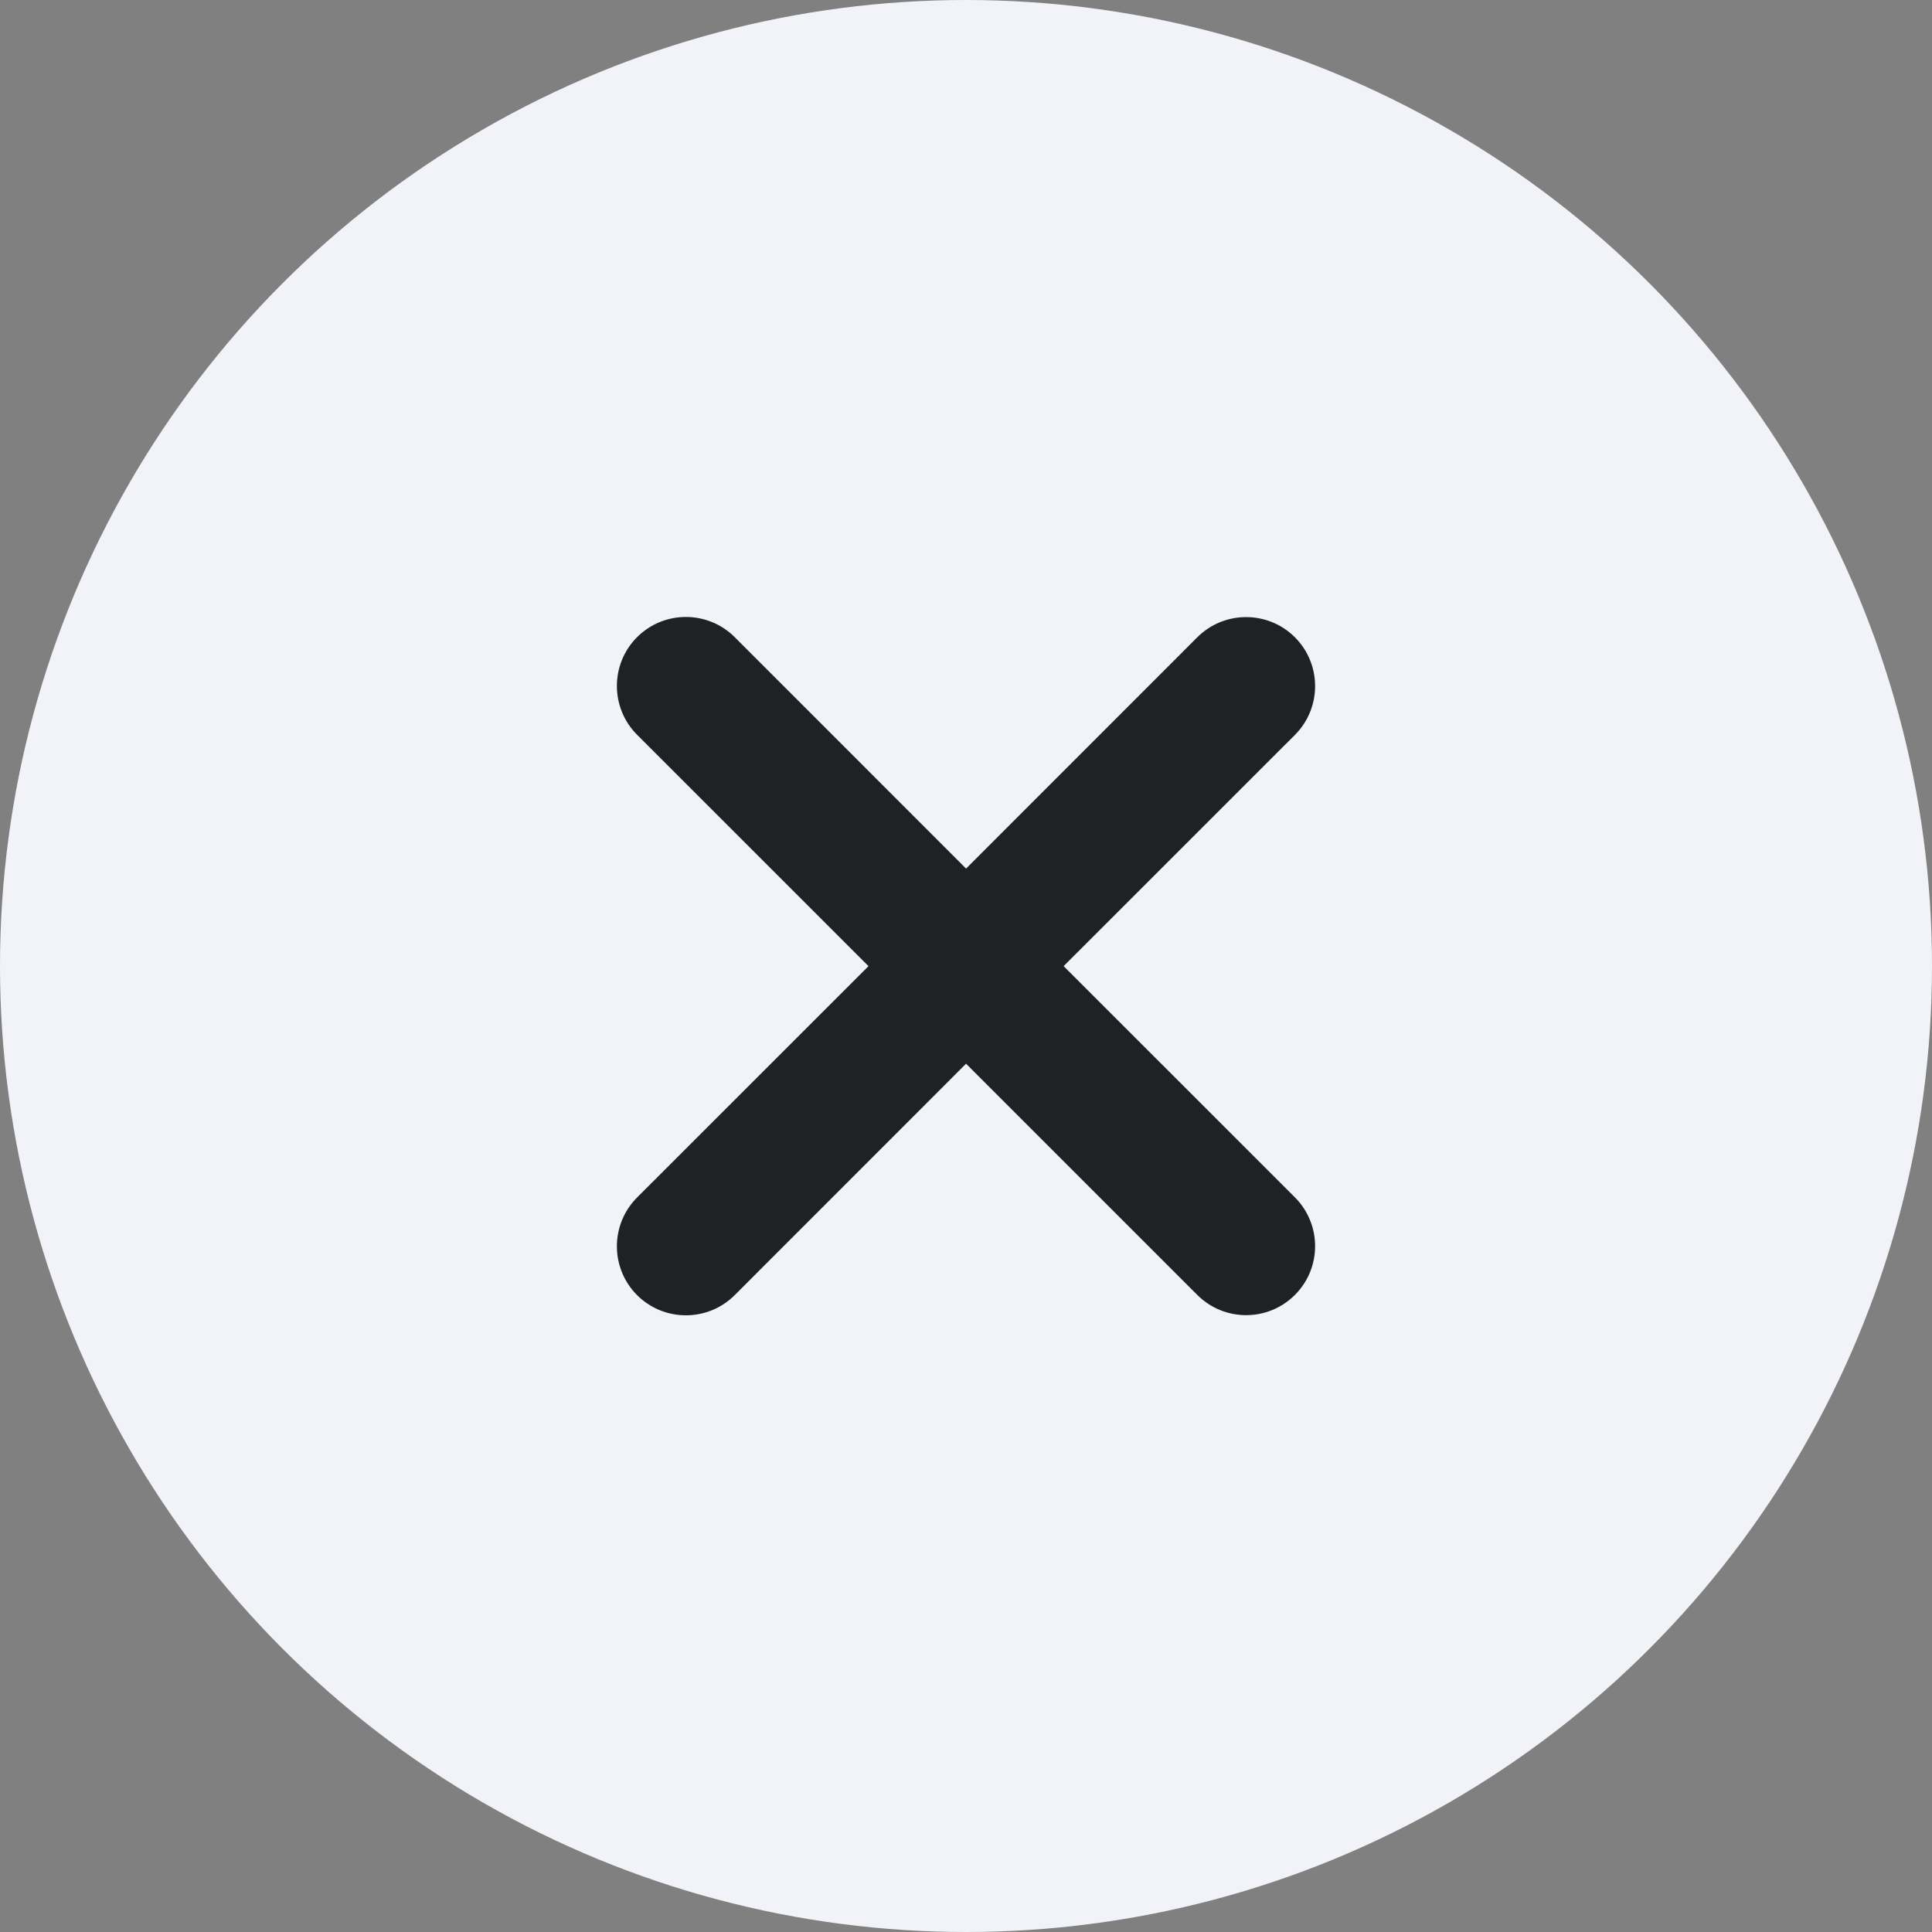 <svg width="28" height="28" viewBox="0 0 28 28" fill="none" xmlns="http://www.w3.org/2000/svg">
<rect x="0" y="0" width="28" height="28" fill="#808080" stroke="none"/>
<g id="ic36_icon_close">
<circle id="Ellipse 41" cx="14" cy="14" r="14" fill="#F1F3F9"/>
<path id="Union" fill-rule="evenodd" clip-rule="evenodd" d="M10.648 9.234C10.257 8.844 9.624 8.844 9.233 9.234C8.843 9.625 8.843 10.258 9.233 10.649L12.587 14.002L9.233 17.355C8.843 17.746 8.843 18.379 9.233 18.77C9.624 19.16 10.257 19.16 10.648 18.77L14.001 15.416L17.352 18.767C17.743 19.158 18.376 19.158 18.767 18.767C19.157 18.377 19.157 17.744 18.767 17.353L15.415 14.002L18.767 10.651C19.157 10.26 19.157 9.627 18.767 9.236C18.376 8.846 17.743 8.846 17.352 9.236L14.001 12.588L10.648 9.234Z" fill="#202124"/>
</g>
</svg>
